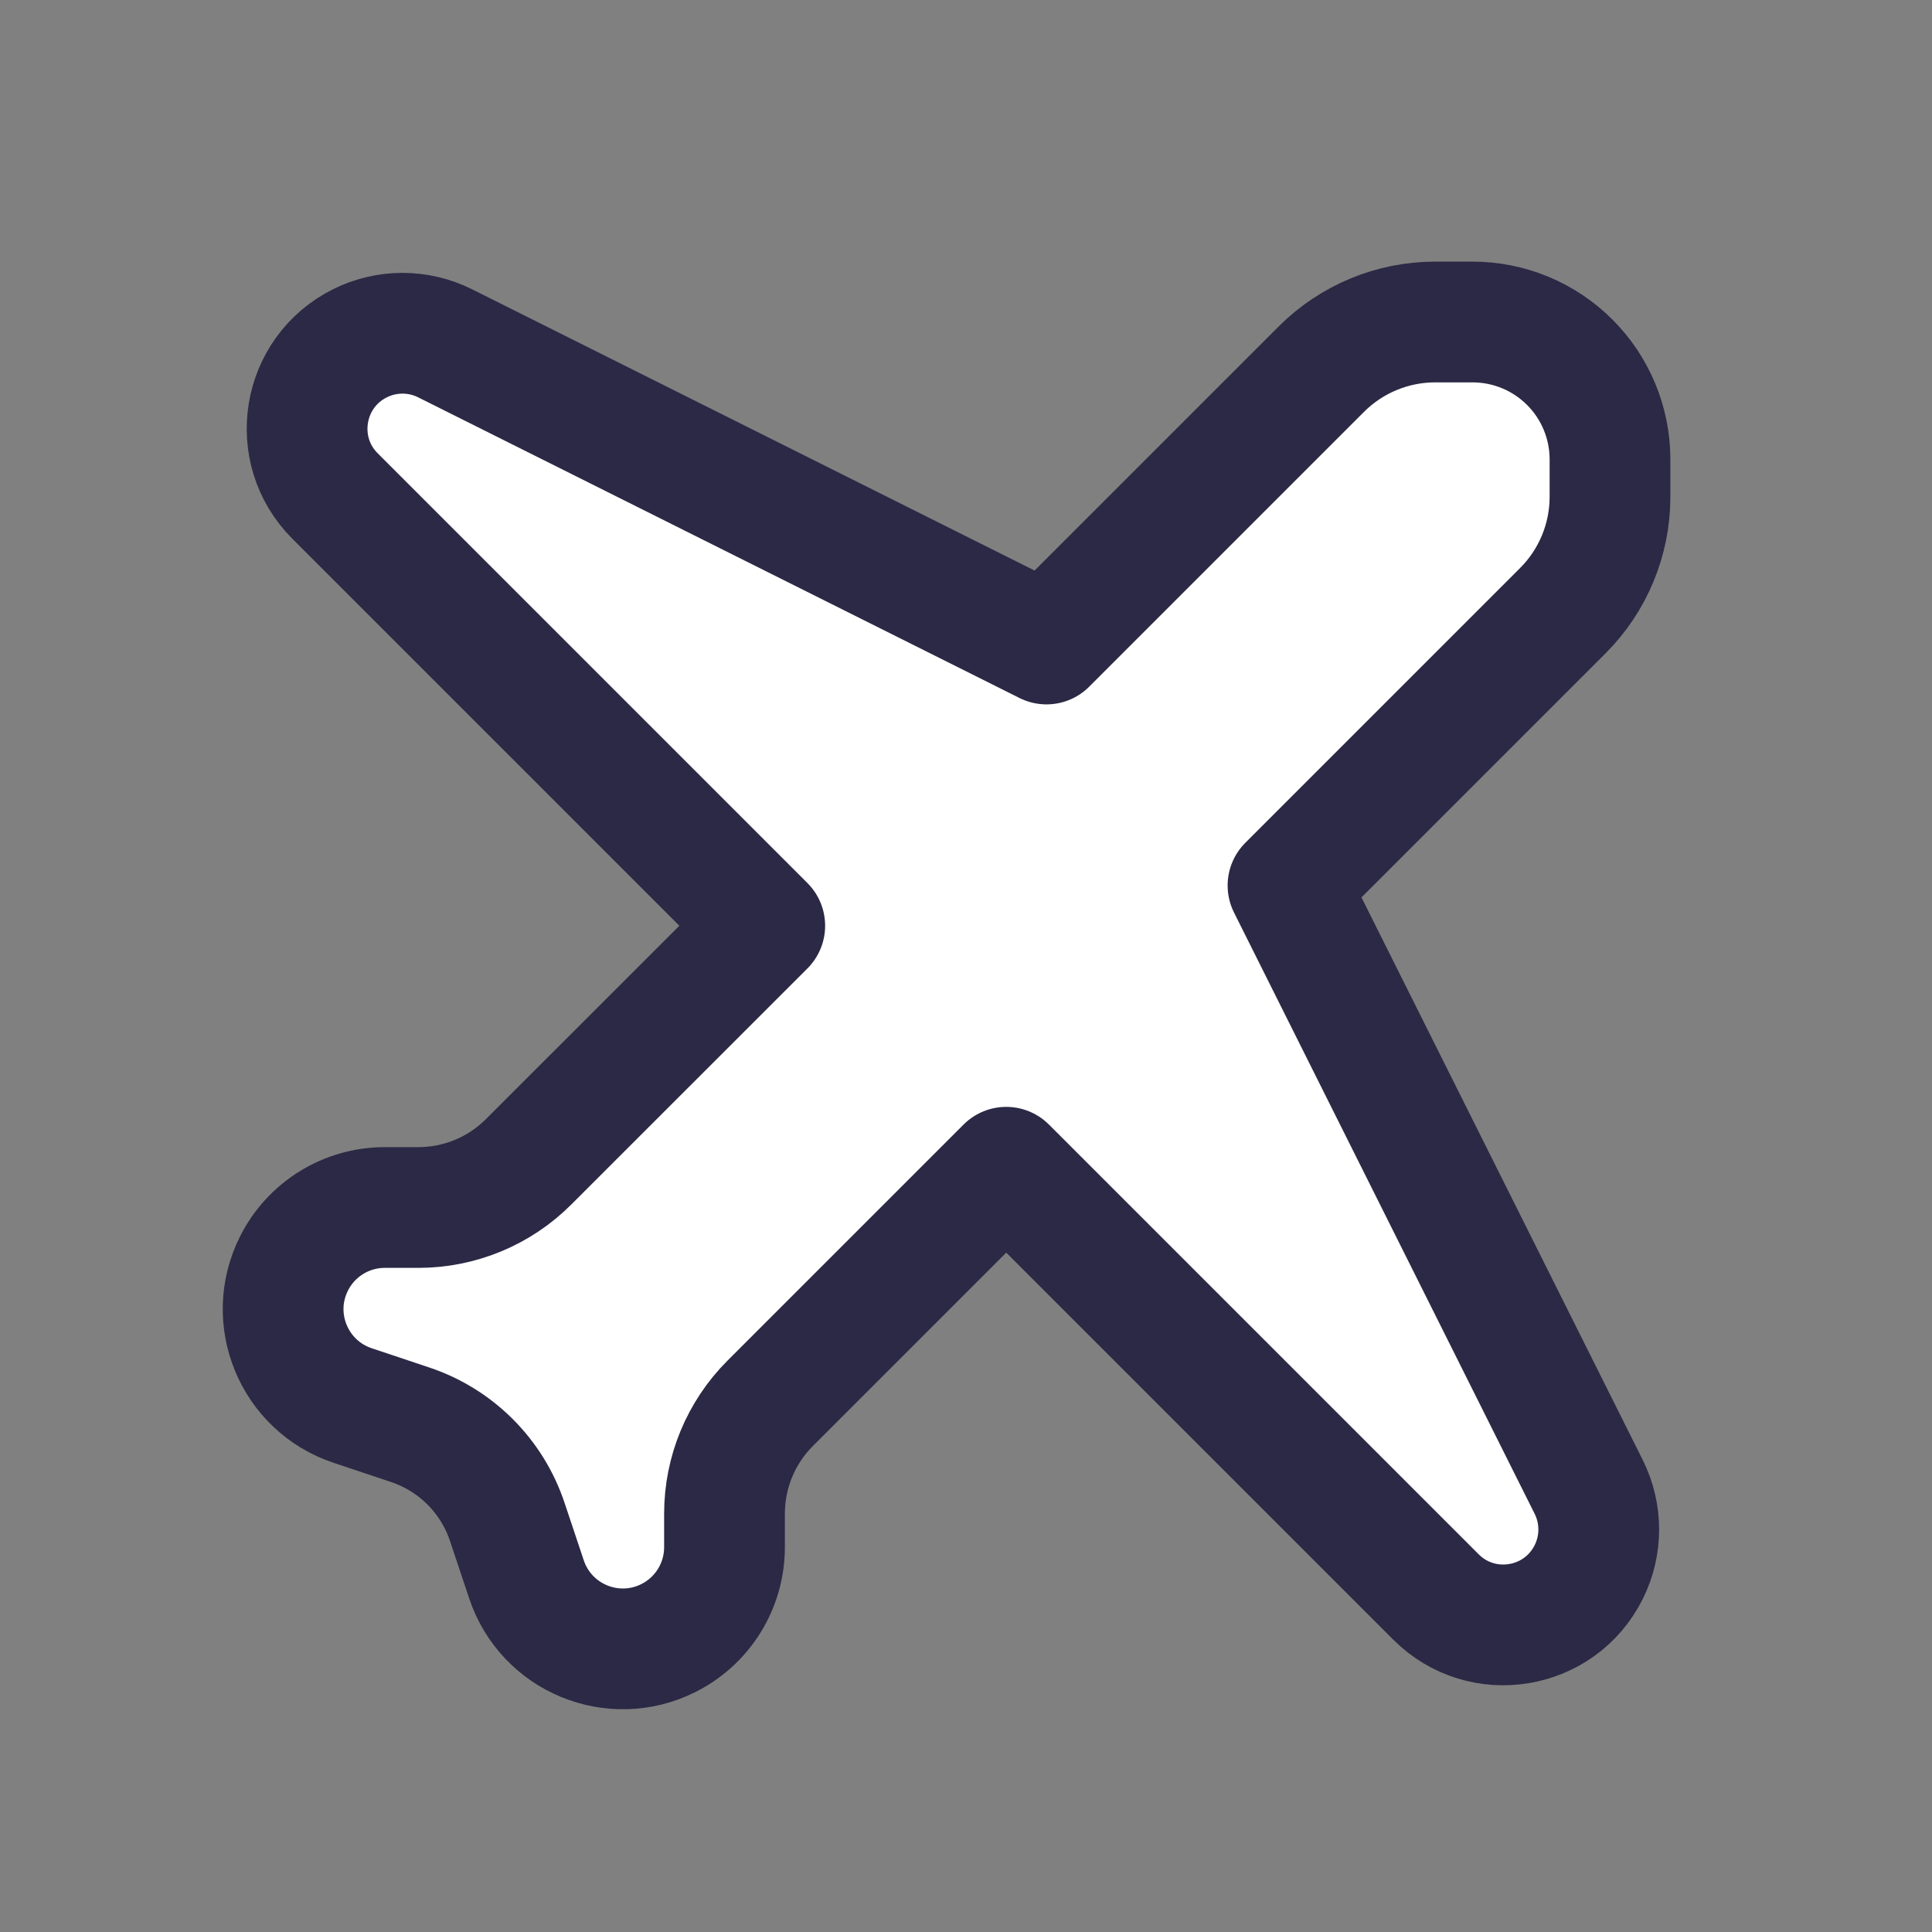 <svg xmlns="http://www.w3.org/2000/svg" width="24" height="24" viewBox="0 0 24 24" fill="none"><rect x="0" y="0" width="24" height="24" fill="#808080" stroke="none"/><path d="M20 6.172V5.707C20 5.254 19.82 4.82 19.5 4.5C19.18 4.18 18.746 4 18.293 4H17.828C17.298 4 16.789 4.211 16.414 4.586L13 8L5.53 4.265C5.196 4.098 4.804 4.098 4.47 4.265C3.747 4.627 3.59 5.59 4.162 6.162L9.5 11.5L6.567 14.432C6.204 14.796 5.711 15 5.197 15H4.78C4.302 15 3.865 15.27 3.651 15.698C3.307 16.385 3.652 17.217 4.381 17.46L5.093 17.698C5.664 17.888 6.112 18.336 6.302 18.907L6.54 19.619C6.783 20.348 7.615 20.693 8.302 20.349C8.73 20.135 9 19.698 9 19.22V18.802C9 18.289 9.204 17.796 9.567 17.433L12.5 14.5L17.838 19.838C18.41 20.41 19.373 20.253 19.735 19.53C19.902 19.196 19.902 18.804 19.735 18.47L16 11L19.414 7.586C19.789 7.211 20 6.702 20 6.172Z" fill="white"></path><path d="M20 6.172V5.707C20 5.254 19.82 4.82 19.5 4.5C19.18 4.18 18.746 4 18.293 4H17.828C17.298 4 16.789 4.211 16.414 4.586L13 8L5.53 4.265C5.196 4.098 4.804 4.098 4.47 4.265C3.747 4.627 3.59 5.59 4.162 6.162L9.5 11.5L6.567 14.432C6.204 14.796 5.711 15 5.197 15H4.78C4.302 15 3.865 15.27 3.651 15.698C3.307 16.385 3.652 17.217 4.381 17.46L5.093 17.698C5.664 17.888 6.112 18.336 6.302 18.907L6.54 19.619C6.783 20.348 7.615 20.693 8.302 20.349C8.73 20.135 9 19.698 9 19.22V18.802C9 18.289 9.204 17.796 9.567 17.433L12.5 14.5L17.838 19.838C18.41 20.41 19.373 20.253 19.735 19.53C19.902 19.196 19.902 18.804 19.735 18.47L16 11L19.414 7.586C19.789 7.211 20 6.702 20 6.172Z" stroke="#2B2945" stroke-width="1.5" stroke-linecap="round" stroke-linejoin="round"></path></svg>